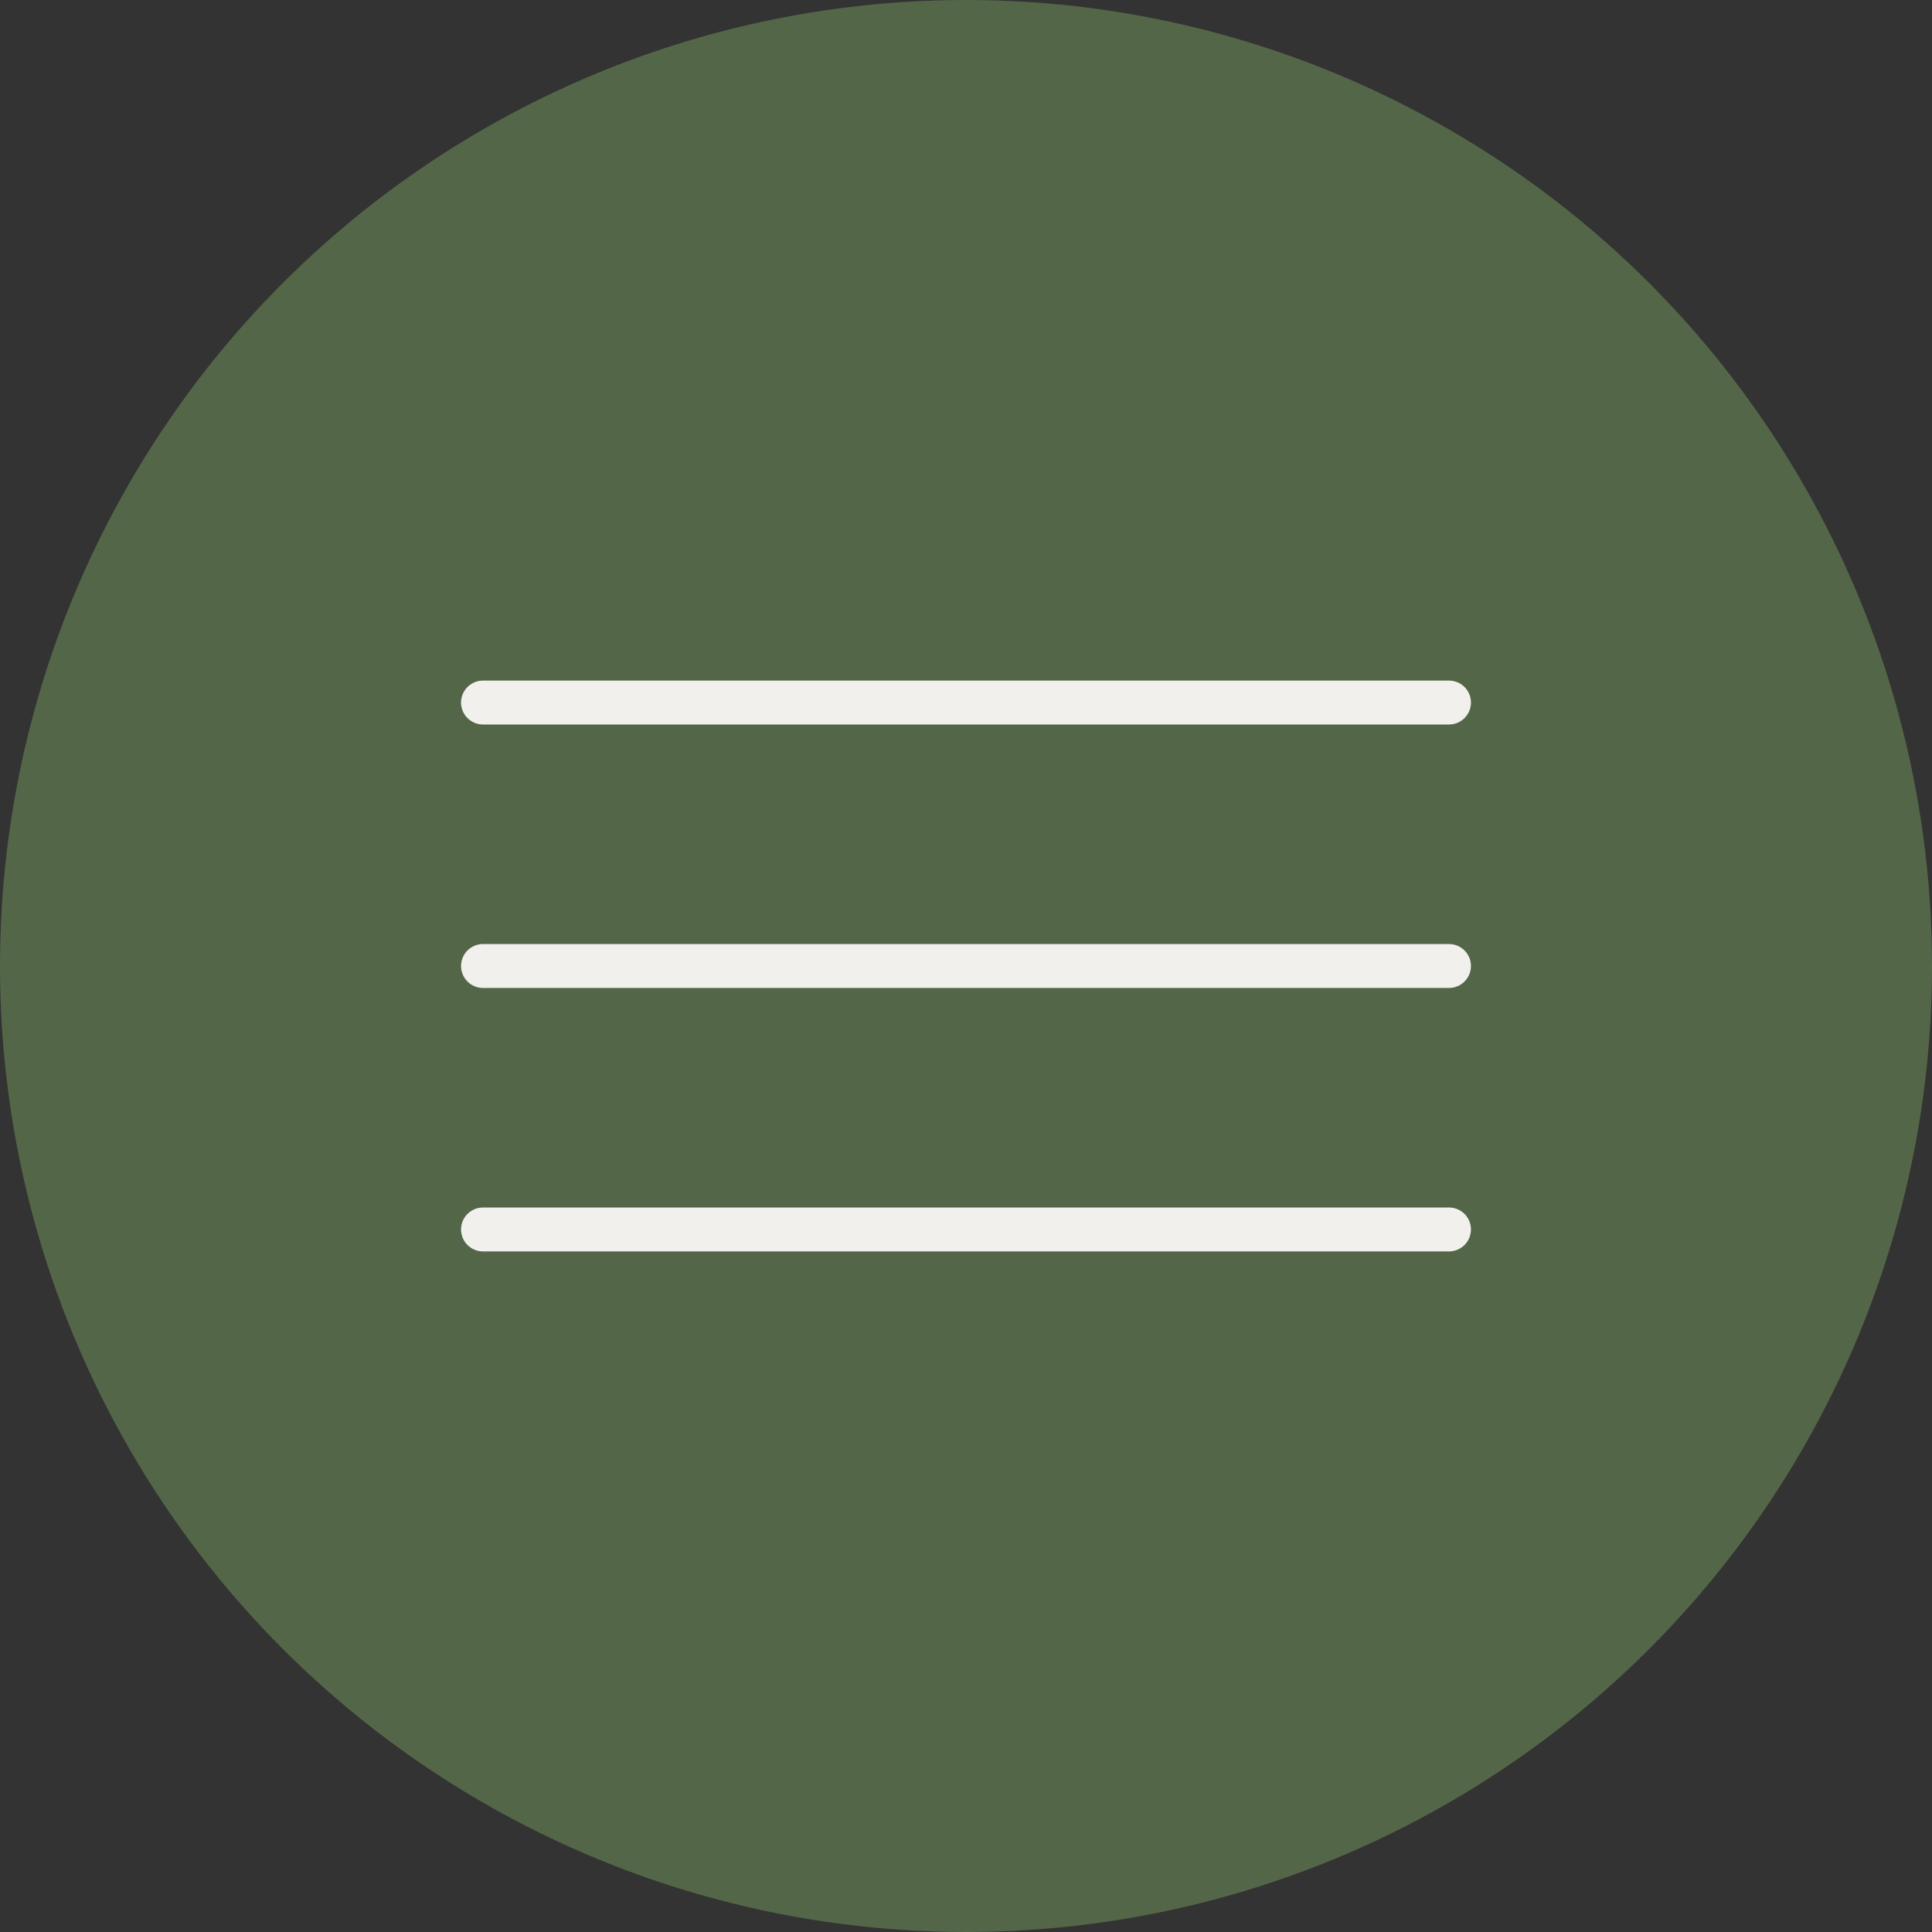 <?xml version="1.0" encoding="UTF-8"?> <svg xmlns="http://www.w3.org/2000/svg" width="88" height="88" viewBox="0 0 88 88" fill="none"><rect x="0" y="0" width="88" height="88" fill="#333333" stroke="none"/><circle cx="44" cy="44" r="44" fill="#546648"></circle><path d="M22 32H66" stroke="#F1F0EC" stroke-width="2" stroke-linecap="round"></path><path d="M22 44H66" stroke="#F1F0EC" stroke-width="2" stroke-linecap="round"></path><path d="M22 56H66" stroke="#F1F0EC" stroke-width="2" stroke-linecap="round"></path></svg> 